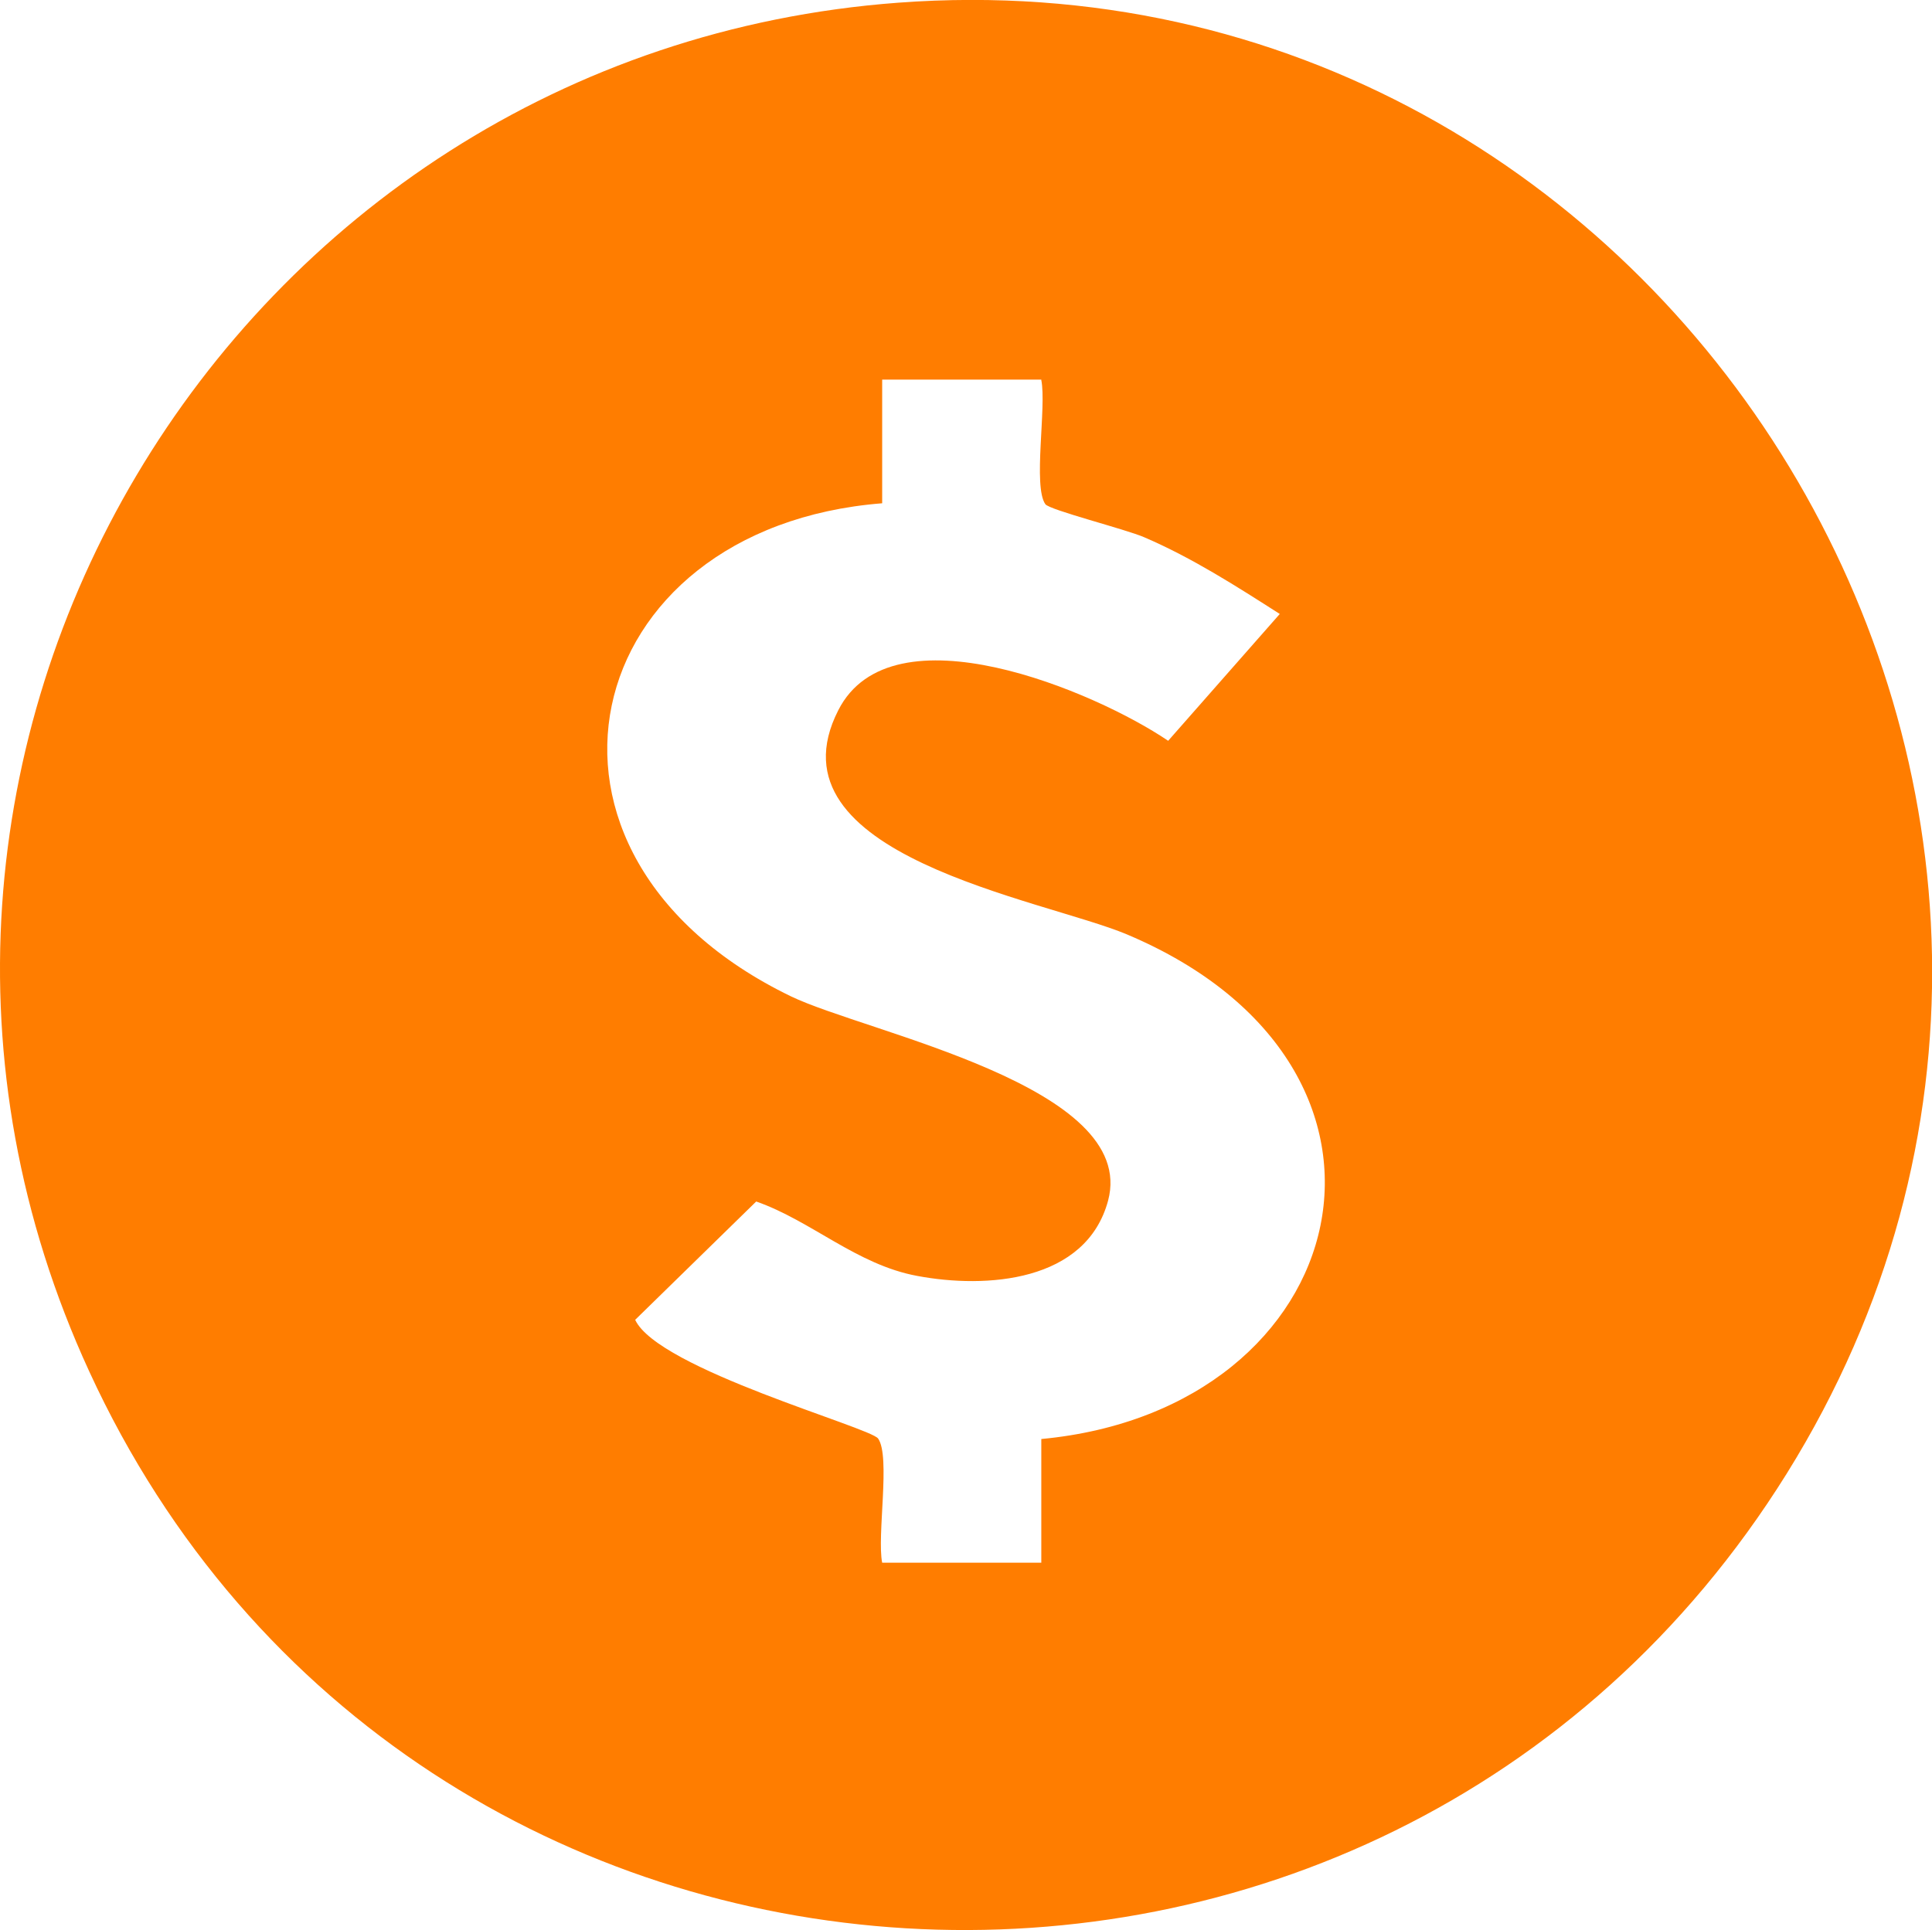<?xml version="1.0" encoding="UTF-8"?>
<svg id="Layer_2" data-name="Layer 2" xmlns="http://www.w3.org/2000/svg" viewBox="0 0 43.1 43.07">
  <defs>
    <style>
      .cls-1 {
        fill: #ff7d00;
      }
    </style>
  </defs>
  <g id="Layer_1-2" data-name="Layer 1">
    <path class="cls-1" d="M20.04.06c17.34-1.29,29.06,17.98,19.82,32.82-9.06,14.54-30.72,13.28-37.87-2.28C-4.32,16.89,5.1,1.17,20.04.06ZM23.23,8.47h-3.55v2.76c-6.83.54-8.58,7.83-2.04,11,1.7.82,7.76,2,7.08,4.56-.49,1.82-2.72,1.97-4.26,1.68-1.35-.25-2.36-1.23-3.59-1.66l-2.7,2.64c.51,1.1,5.25,2.4,5.42,2.65.28.4-.03,2.17.09,2.77h3.55v-2.76c7.02-.66,8.95-8.29,1.91-11.26-1.88-.79-8.09-1.76-6.44-5,1.19-2.35,5.74-.42,7.36.68l2.49-2.83c-.97-.62-1.95-1.25-3.02-1.71-.41-.18-2.12-.61-2.21-.74-.28-.4.03-2.17-.09-2.77Z"/>
  </g>
</svg>
